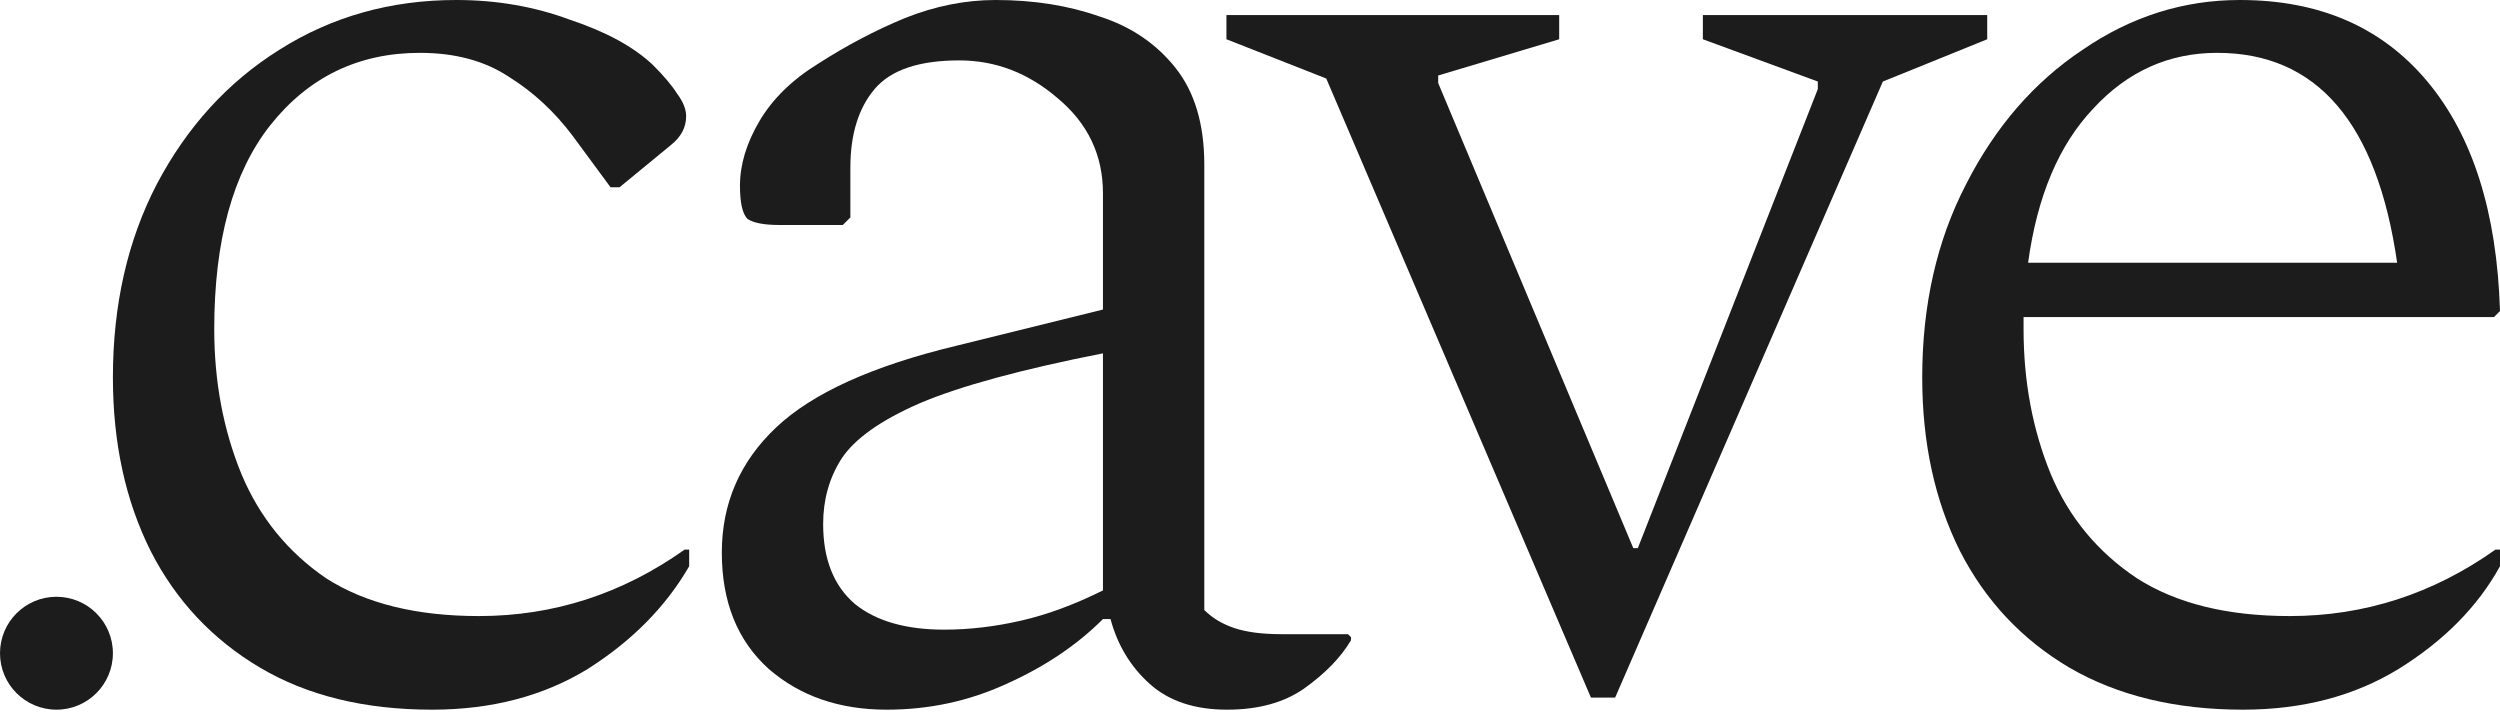 <?xml version="1.0" encoding="UTF-8"?> <svg xmlns="http://www.w3.org/2000/svg" width="462" height="132" viewBox="0 0 462 132" fill="none"> <path d="M79.841 131.148C67.356 131.148 56.735 128.544 47.977 123.335C39.219 118.127 32.511 110.965 27.852 101.849C23.194 92.548 20.864 81.852 20.864 69.76C20.864 56.366 23.567 44.46 28.97 34.043C34.56 23.439 42.107 15.161 51.611 9.208C61.3 3.069 72.201 0 84.313 0C91.767 0 98.754 1.209 105.276 3.628C111.985 5.86 117.109 8.65 120.649 11.999C122.699 14.045 124.19 15.812 125.121 17.3C126.24 18.789 126.799 20.184 126.799 21.486C126.799 23.532 125.867 25.3 124.003 26.788L114.5 34.601H112.823L105.835 25.113C102.481 20.649 98.568 17.021 94.096 14.231C89.624 11.255 84.127 9.766 77.605 9.766C66.238 9.766 57.014 14.231 49.934 23.16C43.039 31.904 39.592 44.46 39.592 60.831C39.592 70.504 41.269 79.433 44.623 87.618C47.977 95.617 53.194 102.035 60.275 106.872C67.543 111.523 76.953 113.848 88.506 113.848C102.295 113.848 114.966 109.755 126.519 101.57H127.358V104.64C123.072 112.081 116.829 118.406 108.63 123.614C100.432 128.637 90.835 131.148 79.841 131.148Z" fill="#1C1C1C"></path> <path d="M163.858 131.148C155.1 131.148 147.832 128.637 142.056 123.614C136.279 118.406 133.391 111.244 133.391 102.128C133.391 93.013 136.745 85.293 143.453 78.968C150.162 72.643 161.249 67.621 176.715 63.9L203.827 57.203V35.717C203.827 28.648 201.032 22.788 195.442 18.138C190.038 13.487 183.982 11.162 177.274 11.162C169.82 11.162 164.603 12.929 161.621 16.463C158.64 19.998 157.149 24.834 157.149 30.973V40.182L155.752 41.577H144.012C141.217 41.577 139.261 41.205 138.143 40.461C137.211 39.531 136.745 37.484 136.745 34.322C136.745 30.415 137.956 26.416 140.379 22.323C142.801 18.231 146.435 14.696 151.28 11.72C156.497 8.371 161.808 5.581 167.212 3.348C172.802 1.116 178.392 0 183.982 0C191.063 0 197.492 1.023 203.268 3.069C209.045 4.93 213.703 8.092 217.244 12.557C220.784 17.021 222.554 22.974 222.554 30.415V112.732C224.045 114.22 225.909 115.336 228.145 116.08C230.381 116.824 233.269 117.196 236.809 117.196H249.108L249.667 117.755V118.313C247.803 121.475 244.915 124.451 241.002 127.242C237.275 129.846 232.524 131.148 226.747 131.148C220.784 131.148 216.033 129.567 212.492 126.405C208.952 123.242 206.529 119.243 205.225 114.406H203.827C198.983 119.243 193.02 123.242 185.939 126.405C179.044 129.567 171.684 131.148 163.858 131.148ZM152.118 96.827C152.118 103.337 154.075 108.267 157.988 111.616C161.901 114.778 167.398 116.359 174.479 116.359C179.137 116.359 183.889 115.801 188.734 114.685C193.579 113.569 198.61 111.709 203.827 109.104V65.295C188.734 68.272 177.46 71.341 170.007 74.503C162.74 77.666 157.895 81.107 155.472 84.828C153.236 88.362 152.118 92.362 152.118 96.827Z" fill="#1C1C1C"></path> <path d="M294.006 128.916L245.092 14.51L226.644 7.255V2.79H288.137V7.255L265.776 13.952V15.347L301.832 101.291H302.671L335.933 16.463V15.068L314.69 7.255V2.79H367.238V7.255L347.952 15.068L298.478 128.916H294.006Z" fill="#1C1C1C"></path> <path d="M414.483 131.148C401.999 131.148 391.284 128.544 382.34 123.335C373.582 118.127 366.874 110.965 362.215 101.849C357.557 92.548 355.227 81.852 355.227 69.76C355.227 56.366 357.929 44.46 363.333 34.043C368.737 23.439 375.911 15.161 384.855 9.208C393.8 3.069 403.489 0 413.924 0C428.645 0 440.198 5.023 448.584 15.068C456.969 25.113 461.441 39.252 462 57.482L460.882 58.598H373.955C373.955 59.342 373.955 60.086 373.955 60.831C373.955 70.504 375.632 79.433 378.986 87.618C382.34 95.617 387.651 102.035 394.918 106.872C402.185 111.523 411.595 113.848 423.148 113.848C436.937 113.848 449.608 109.755 461.161 101.57H462V104.64C457.901 112.081 451.658 118.406 443.273 123.614C435.074 128.637 425.477 131.148 414.483 131.148ZM409.732 9.766C400.787 9.766 393.148 13.208 386.812 20.091C380.476 26.788 376.47 36.275 374.793 48.553H442.993C439.267 22.695 428.179 9.766 409.732 9.766Z" fill="#1C1C1C"></path> <circle cx="10.432" cy="120.716" r="10.432" fill="#1C1C1C"></circle> </svg> 